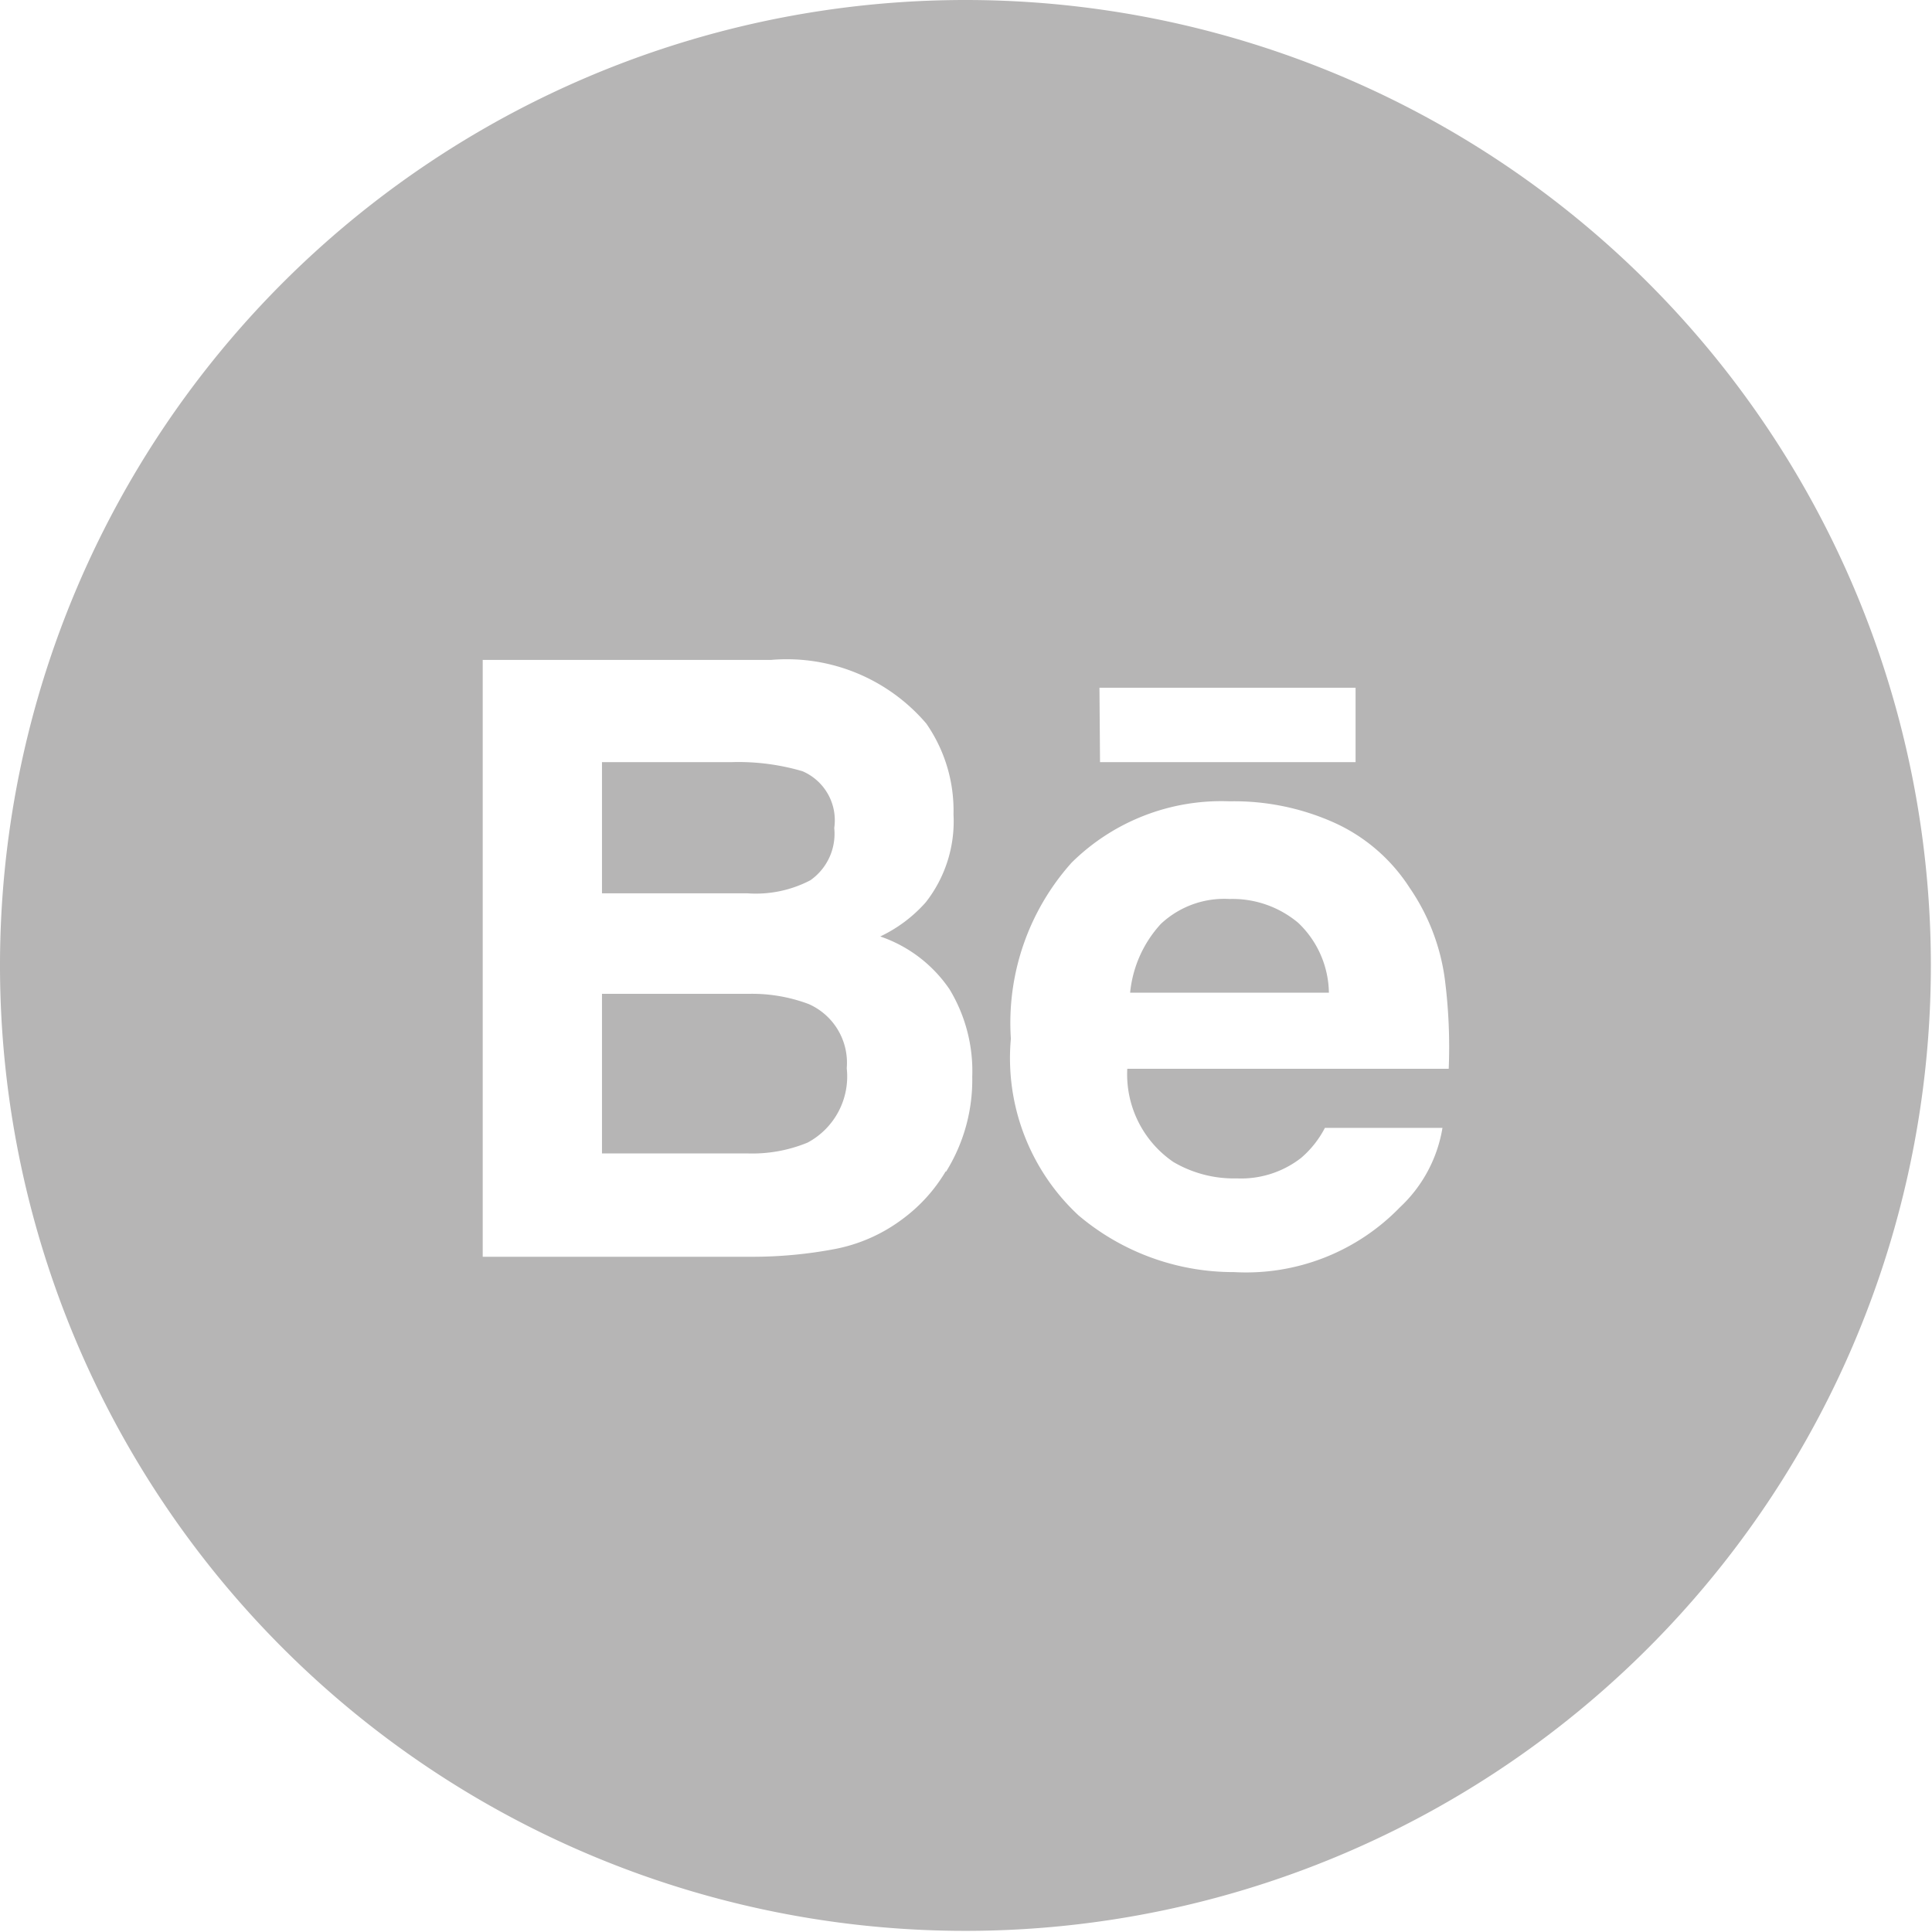 <svg xmlns="http://www.w3.org/2000/svg" viewBox="0 0 34.02 34.02"><defs><style>.cls-1{fill:#b6b5b5;}</style></defs><g id="Calque_2" data-name="Calque 2"><g id="Capa_1" data-name="Capa 1"><path class="cls-1" d="M14.24,17.68a2.84,2.84,0,0,0-1.05-.18H10.6v2.81h2.55a2.56,2.56,0,0,0,1.07-.19,1.32,1.32,0,0,0,.69-1.31A1.13,1.13,0,0,0,14.24,17.68Z"/><path class="cls-1" d="M14.27,15.5a1,1,0,0,0,.42-.92.94.94,0,0,0-.56-1,4,4,0,0,0-1.24-.16H10.6v2.31h2.56A2.07,2.07,0,0,0,14.27,15.5Z"/><path class="cls-1" d="M21.65,15.83a1.63,1.63,0,0,0-1.21.44,2.09,2.09,0,0,0-.54,1.21h3.5a1.73,1.73,0,0,0-.54-1.23A1.8,1.8,0,0,0,21.65,15.83Z"/><path class="cls-1" d="M17,0A17,17,0,1,0,34,17,17,17,0,0,0,17,0Zm2.36,12.11h4.51v1.31H19.37Zm-2.71,8.52a2.85,2.85,0,0,1-.75.83,2.89,2.89,0,0,1-1.18.53,7.78,7.78,0,0,1-1.49.14H8.5V11.62h5.08a3.23,3.23,0,0,1,2.73,1.12,2.68,2.68,0,0,1,.48,1.6,2.31,2.31,0,0,1-.49,1.55,2.5,2.5,0,0,1-.8.6,2.42,2.42,0,0,1,1.22.93,2.78,2.78,0,0,1,.4,1.54A3.06,3.06,0,0,1,16.66,20.63Zm8.85-1.81H19.85a1.87,1.87,0,0,0,.81,1.64,2.1,2.1,0,0,0,1.12.29,1.72,1.72,0,0,0,1.13-.36,1.76,1.76,0,0,0,.42-.53H25.4a2.46,2.46,0,0,1-.75,1.4,3.77,3.77,0,0,1-2.92,1.14,4.22,4.22,0,0,1-2.74-1,3.78,3.78,0,0,1-1.19-3.11,4.23,4.23,0,0,1,1.07-3.1,3.75,3.75,0,0,1,2.78-1.08,4.31,4.31,0,0,1,1.83.37,3.09,3.09,0,0,1,1.34,1.15,3.7,3.7,0,0,1,.62,1.6A9.37,9.37,0,0,1,25.51,18.82Z"/></g></g></svg>